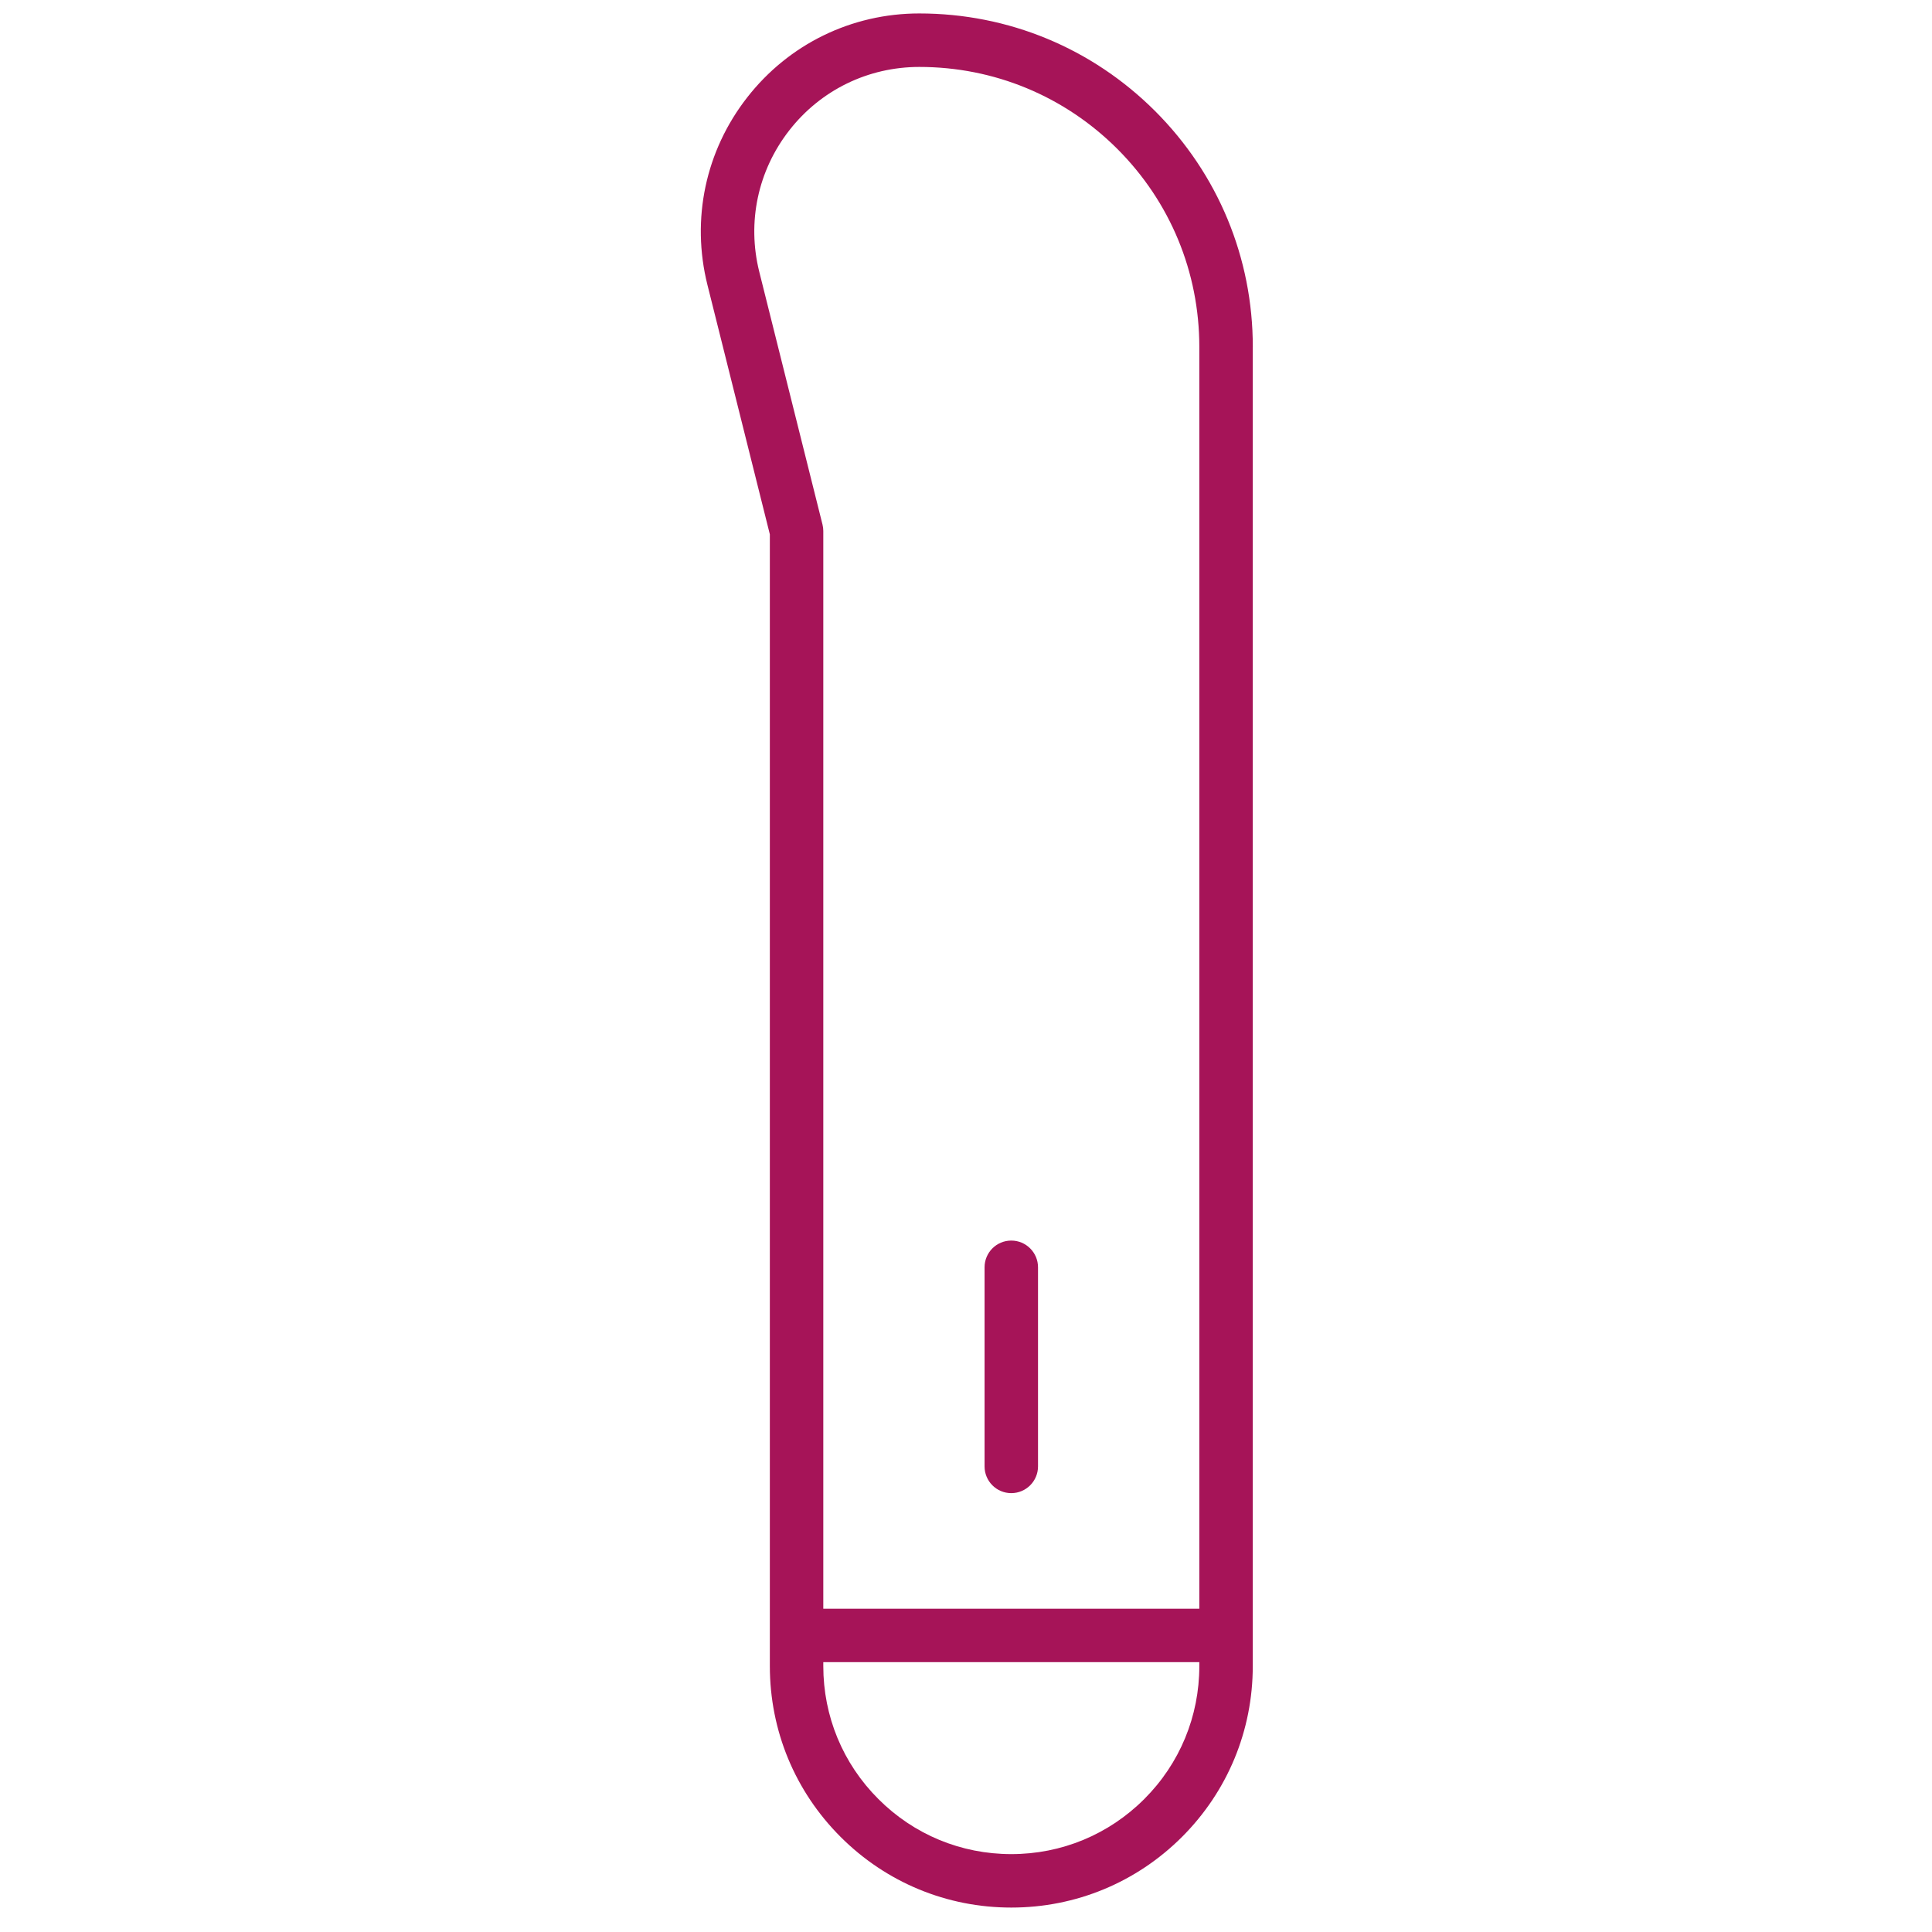 <svg width="51" height="51" viewBox="0 0 51 51" fill="none" xmlns="http://www.w3.org/2000/svg">
<g clip-path="url(#clip0_6614_14680)">
<g clip-path="url(#clip1_6614_14680)">
<path d="M33.071 9.158C33.071 6.806 32.155 4.596 30.493 2.933C28.829 1.271 26.619 0.355 24.266 0.355C22.479 0.355 20.823 1.164 19.724 2.572C18.624 3.98 18.241 5.783 18.674 7.518C19.424 10.514 20.187 13.565 20.322 14.105V43.981C20.322 45.684 20.985 47.285 22.189 48.489C23.392 49.692 24.993 50.355 26.696 50.355C28.398 50.355 29.999 49.692 31.203 48.489C32.406 47.285 33.07 45.684 33.07 43.981V43.174C33.07 43.174 33.07 43.173 33.07 43.172V9.158H33.071ZM20.043 7.175C19.716 5.866 20.005 4.504 20.836 3.44C21.665 2.377 22.916 1.767 24.268 1.767C26.242 1.767 28.098 2.536 29.495 3.931C30.891 5.327 31.659 7.183 31.659 9.158V42.466H21.733V14.018C21.733 13.96 21.726 13.903 21.712 13.846C21.712 13.846 20.87 10.476 20.043 7.175ZM31.659 43.981C31.659 45.307 31.143 46.554 30.206 47.49C29.268 48.428 28.022 48.944 26.696 48.944C25.369 48.944 24.123 48.428 23.187 47.49C22.249 46.553 21.733 45.307 21.733 43.98V43.877H31.659V43.98V43.981Z" fill="#A61458"/>
<path d="M26.695 39.415C27.085 39.415 27.401 39.099 27.401 38.709V33.454C27.401 33.064 27.085 32.748 26.695 32.748C26.305 32.748 25.99 33.064 25.99 33.454V38.709C25.99 39.099 26.305 39.415 26.695 39.415Z" fill="#A61458"/>
</g>
</g>
<defs>
<clipPath id="clip0_6614_14680">
<rect width="50" height="50" fill="white" transform="translate(0.5 0.355)"/>
</clipPath>
<clipPath id="clip1_6614_14680">
<rect width="14.571" height="50" fill="white" transform="translate(18.5 0.355)"/>
</clipPath>
</defs>
</svg>
